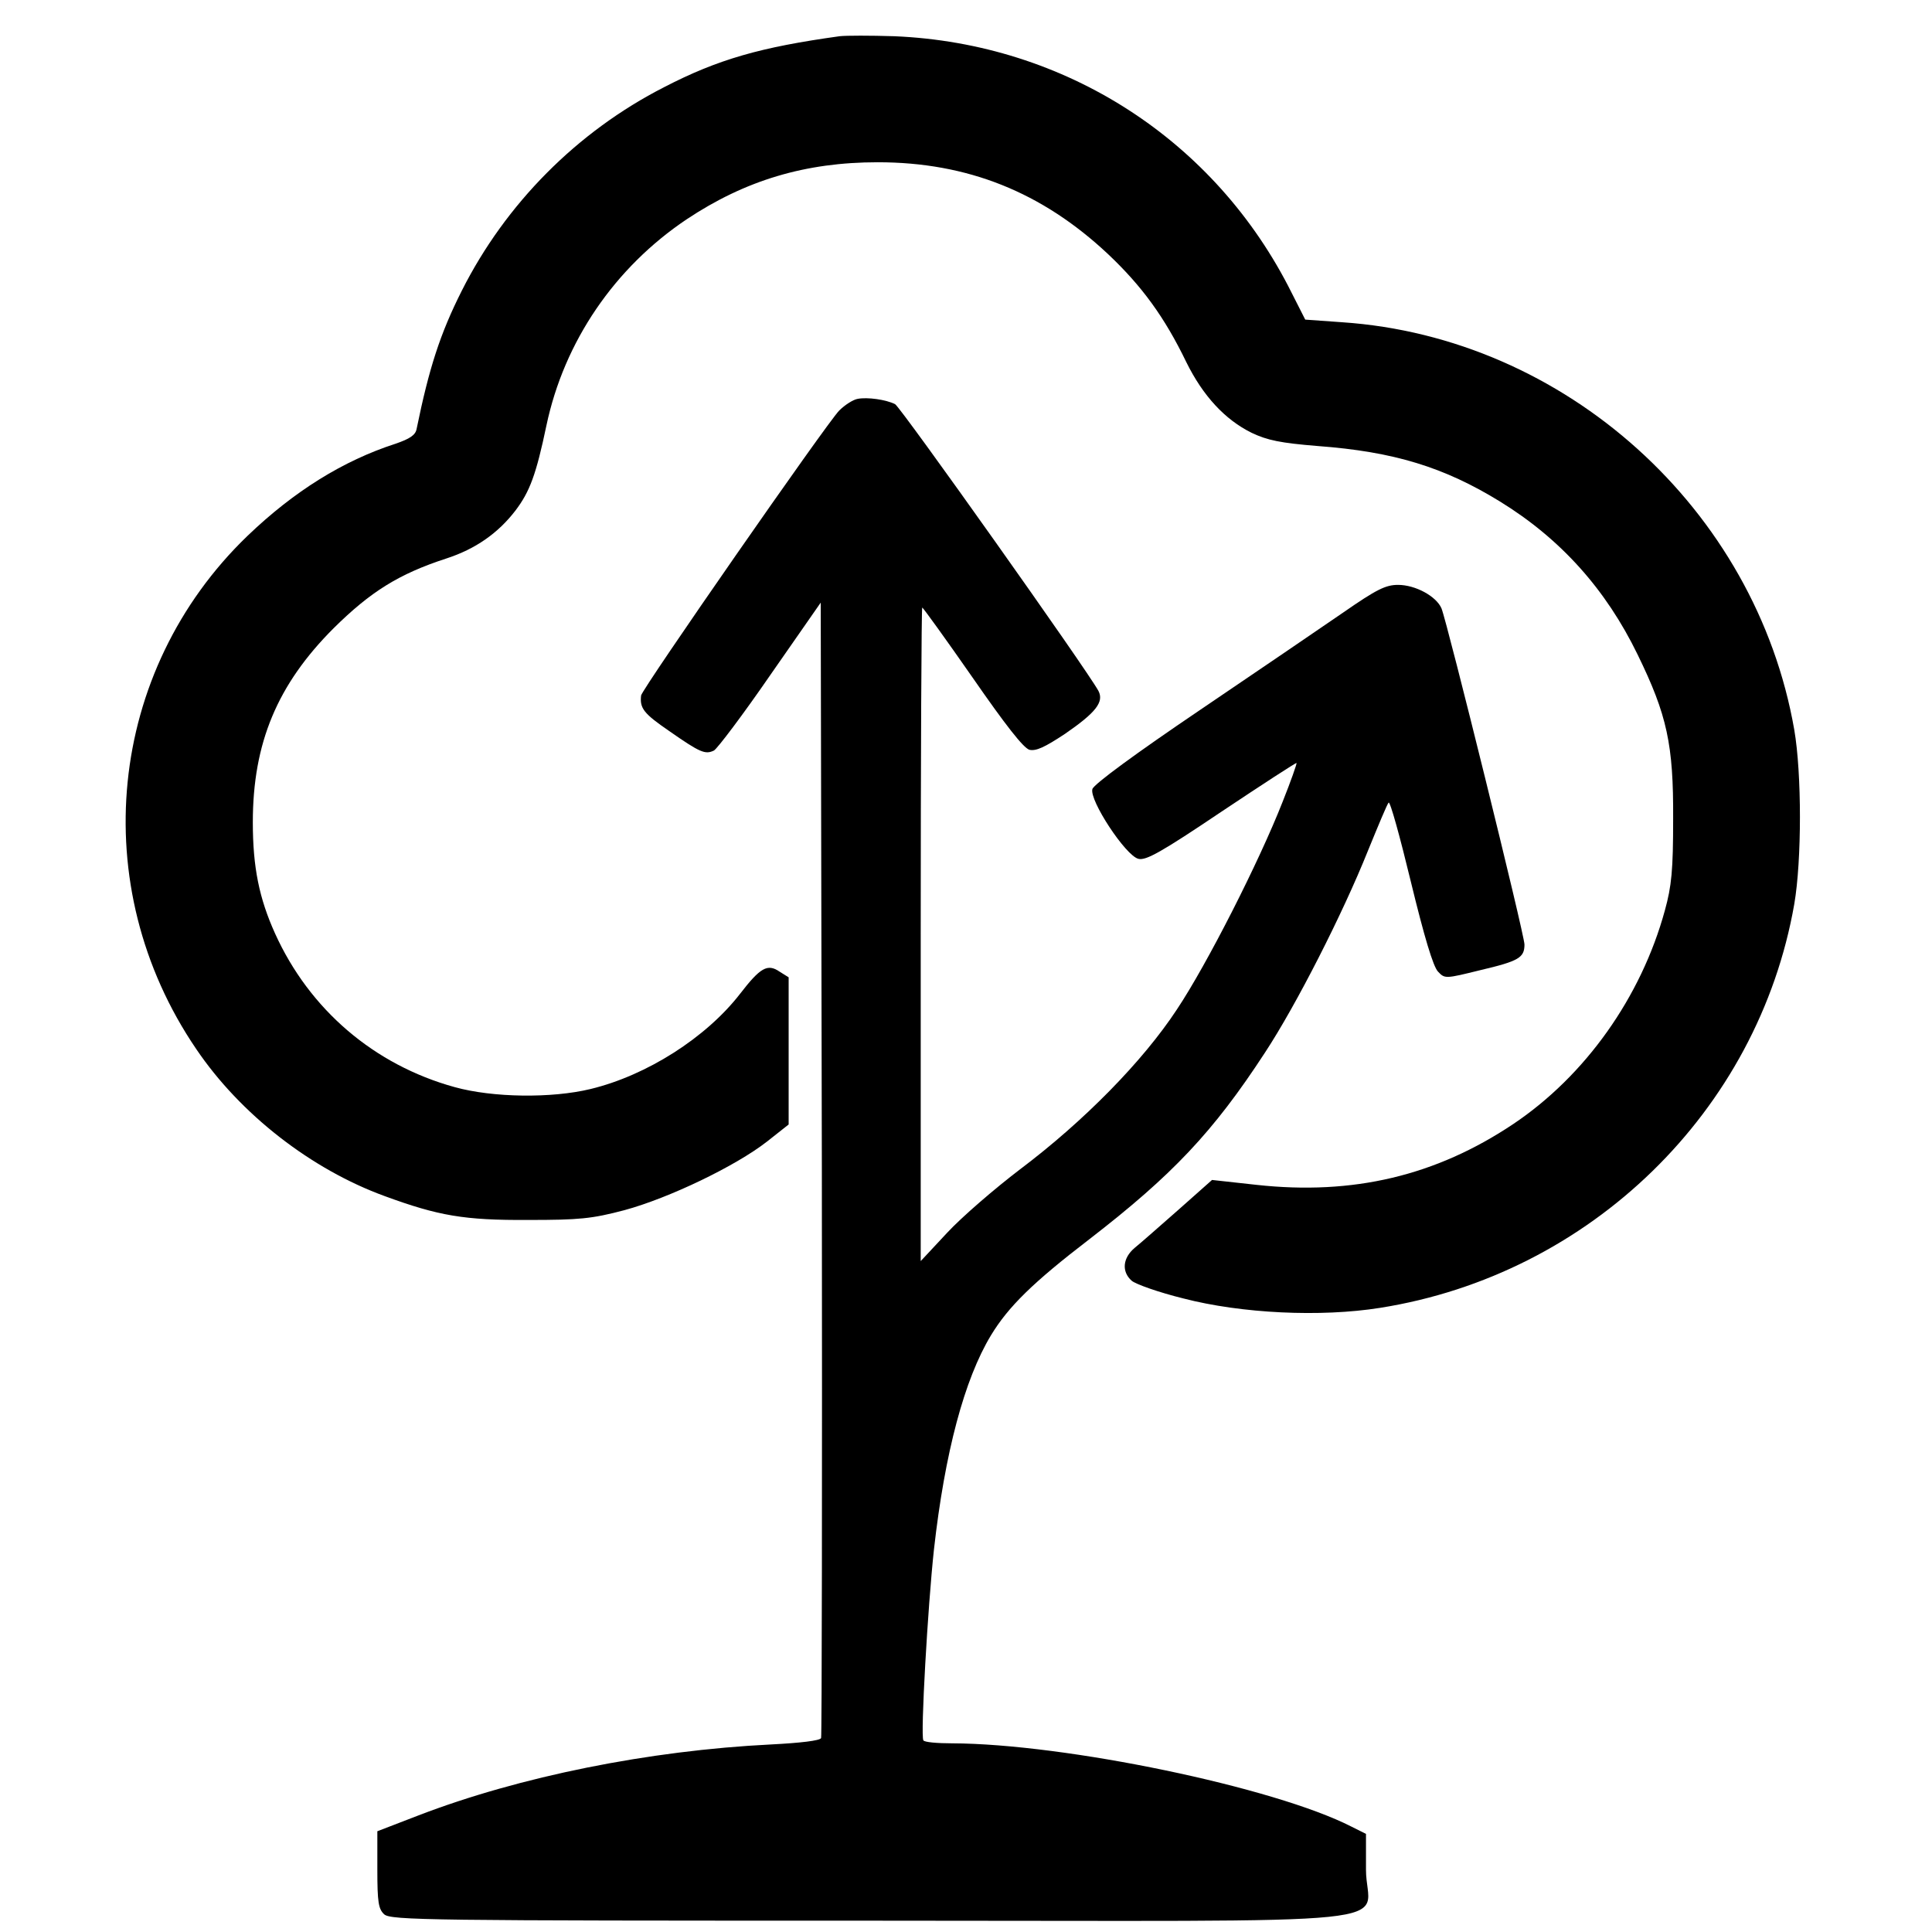 <?xml version="1.0" standalone="no"?>
<!DOCTYPE svg PUBLIC "-//W3C//DTD SVG 20010904//EN"
 "http://www.w3.org/TR/2001/REC-SVG-20010904/DTD/svg10.dtd">
<svg version="1.0" xmlns="http://www.w3.org/2000/svg"
 width="512pt" height="512pt" viewBox="0 0 512 512"
 preserveAspectRatio="xMidYMid meet">
<g transform="translate(0,512) scale(0.1,-0.1)"
fill="#000000" stroke="none">
<path d="M2225 5024 c-209 -29 -322 -61 -465 -135 -231 -118 -420 -309 -536
-539 -58 -115 -87 -206 -120 -367 -3 -16 -18 -26 -56 -39 -139 -45 -269 -126
-392 -244 -372 -358 -430 -928 -136 -1360 117 -173 305 -319 500 -390 142 -52
210 -64 380 -63 135 0 168 3 255 26 118 32 295 117 378 182 l57 45 0 195 0
195 -24 15 c-32 22 -51 11 -105 -59 -90 -116 -247 -216 -396 -252 -103 -25
-259 -23 -360 5 -214 59 -385 206 -476 407 -42 93 -59 175 -59 295 0 210 65
365 214 514 98 97 173 144 299 185 77 25 137 67 183 127 38 50 55 96 82 225
47 223 181 419 372 547 155 103 314 151 506 151 238 0 435 -79 610 -243 90
-85 150 -167 208 -287 44 -89 102 -152 173 -187 42 -20 77 -27 175 -35 202
-15 335 -56 483 -147 161 -99 281 -233 365 -406 78 -160 95 -238 94 -435 0
-136 -4 -178 -22 -243 -63 -230 -211 -438 -402 -566 -205 -137 -424 -189 -680
-161 l-118 13 -89 -79 c-49 -43 -101 -89 -116 -101 -32 -27 -35 -63 -8 -87 10
-9 72 -31 137 -47 154 -40 364 -50 521 -25 557 88 1002 521 1098 1070 20 116
20 346 0 462 -102 585 -607 1040 -1198 1080 l-98 7 -36 71 c-202 405 -600 661
-1053 680 -63 2 -128 2 -145 0z"/>
<path d="M2273 4063 c-12 -2 -34 -16 -49 -31 -32 -32 -522 -737 -525 -755 -4
-34 7 -48 74 -94 83 -58 96 -63 119 -52 9 5 77 95 150 201 l133 191 3 -1499
c1 -824 0 -1504 -2 -1510 -3 -7 -55 -13 -133 -17 -323 -16 -666 -85 -934 -188
l-109 -42 0 -102 c0 -86 3 -104 18 -118 17 -16 121 -17 1290 -17 1484 0 1312
-18 1312 135 l0 95 -38 19 c-205 105 -760 220 -1059 221 -39 0 -74 3 -76 8 -8
12 12 358 28 505 29 259 81 452 151 568 46 76 111 140 261 255 220 170 328
284 465 494 83 126 207 370 273 535 27 66 51 124 55 128 4 4 30 -90 59 -210
35 -144 59 -225 72 -238 18 -19 19 -19 112 4 102 24 117 33 117 68 0 26 -205
855 -220 891 -14 32 -69 62 -115 62 -33 0 -57 -12 -145 -73 -58 -40 -230 -157
-382 -260 -167 -113 -279 -195 -283 -208 -9 -29 88 -177 122 -185 20 -5 61 18
220 125 108 72 197 130 199 129 1 -2 -15 -48 -37 -103 -62 -158 -200 -430
-280 -550 -90 -137 -246 -296 -416 -424 -67 -51 -154 -126 -193 -168 l-70 -75
0 866 c0 476 2 866 4 866 2 0 62 -83 133 -185 88 -127 135 -187 151 -192 18
-4 41 7 94 42 83 57 104 85 89 114 -29 54 -524 752 -539 760 -24 12 -73 19
-99 14z"/>
</g>
</svg>
